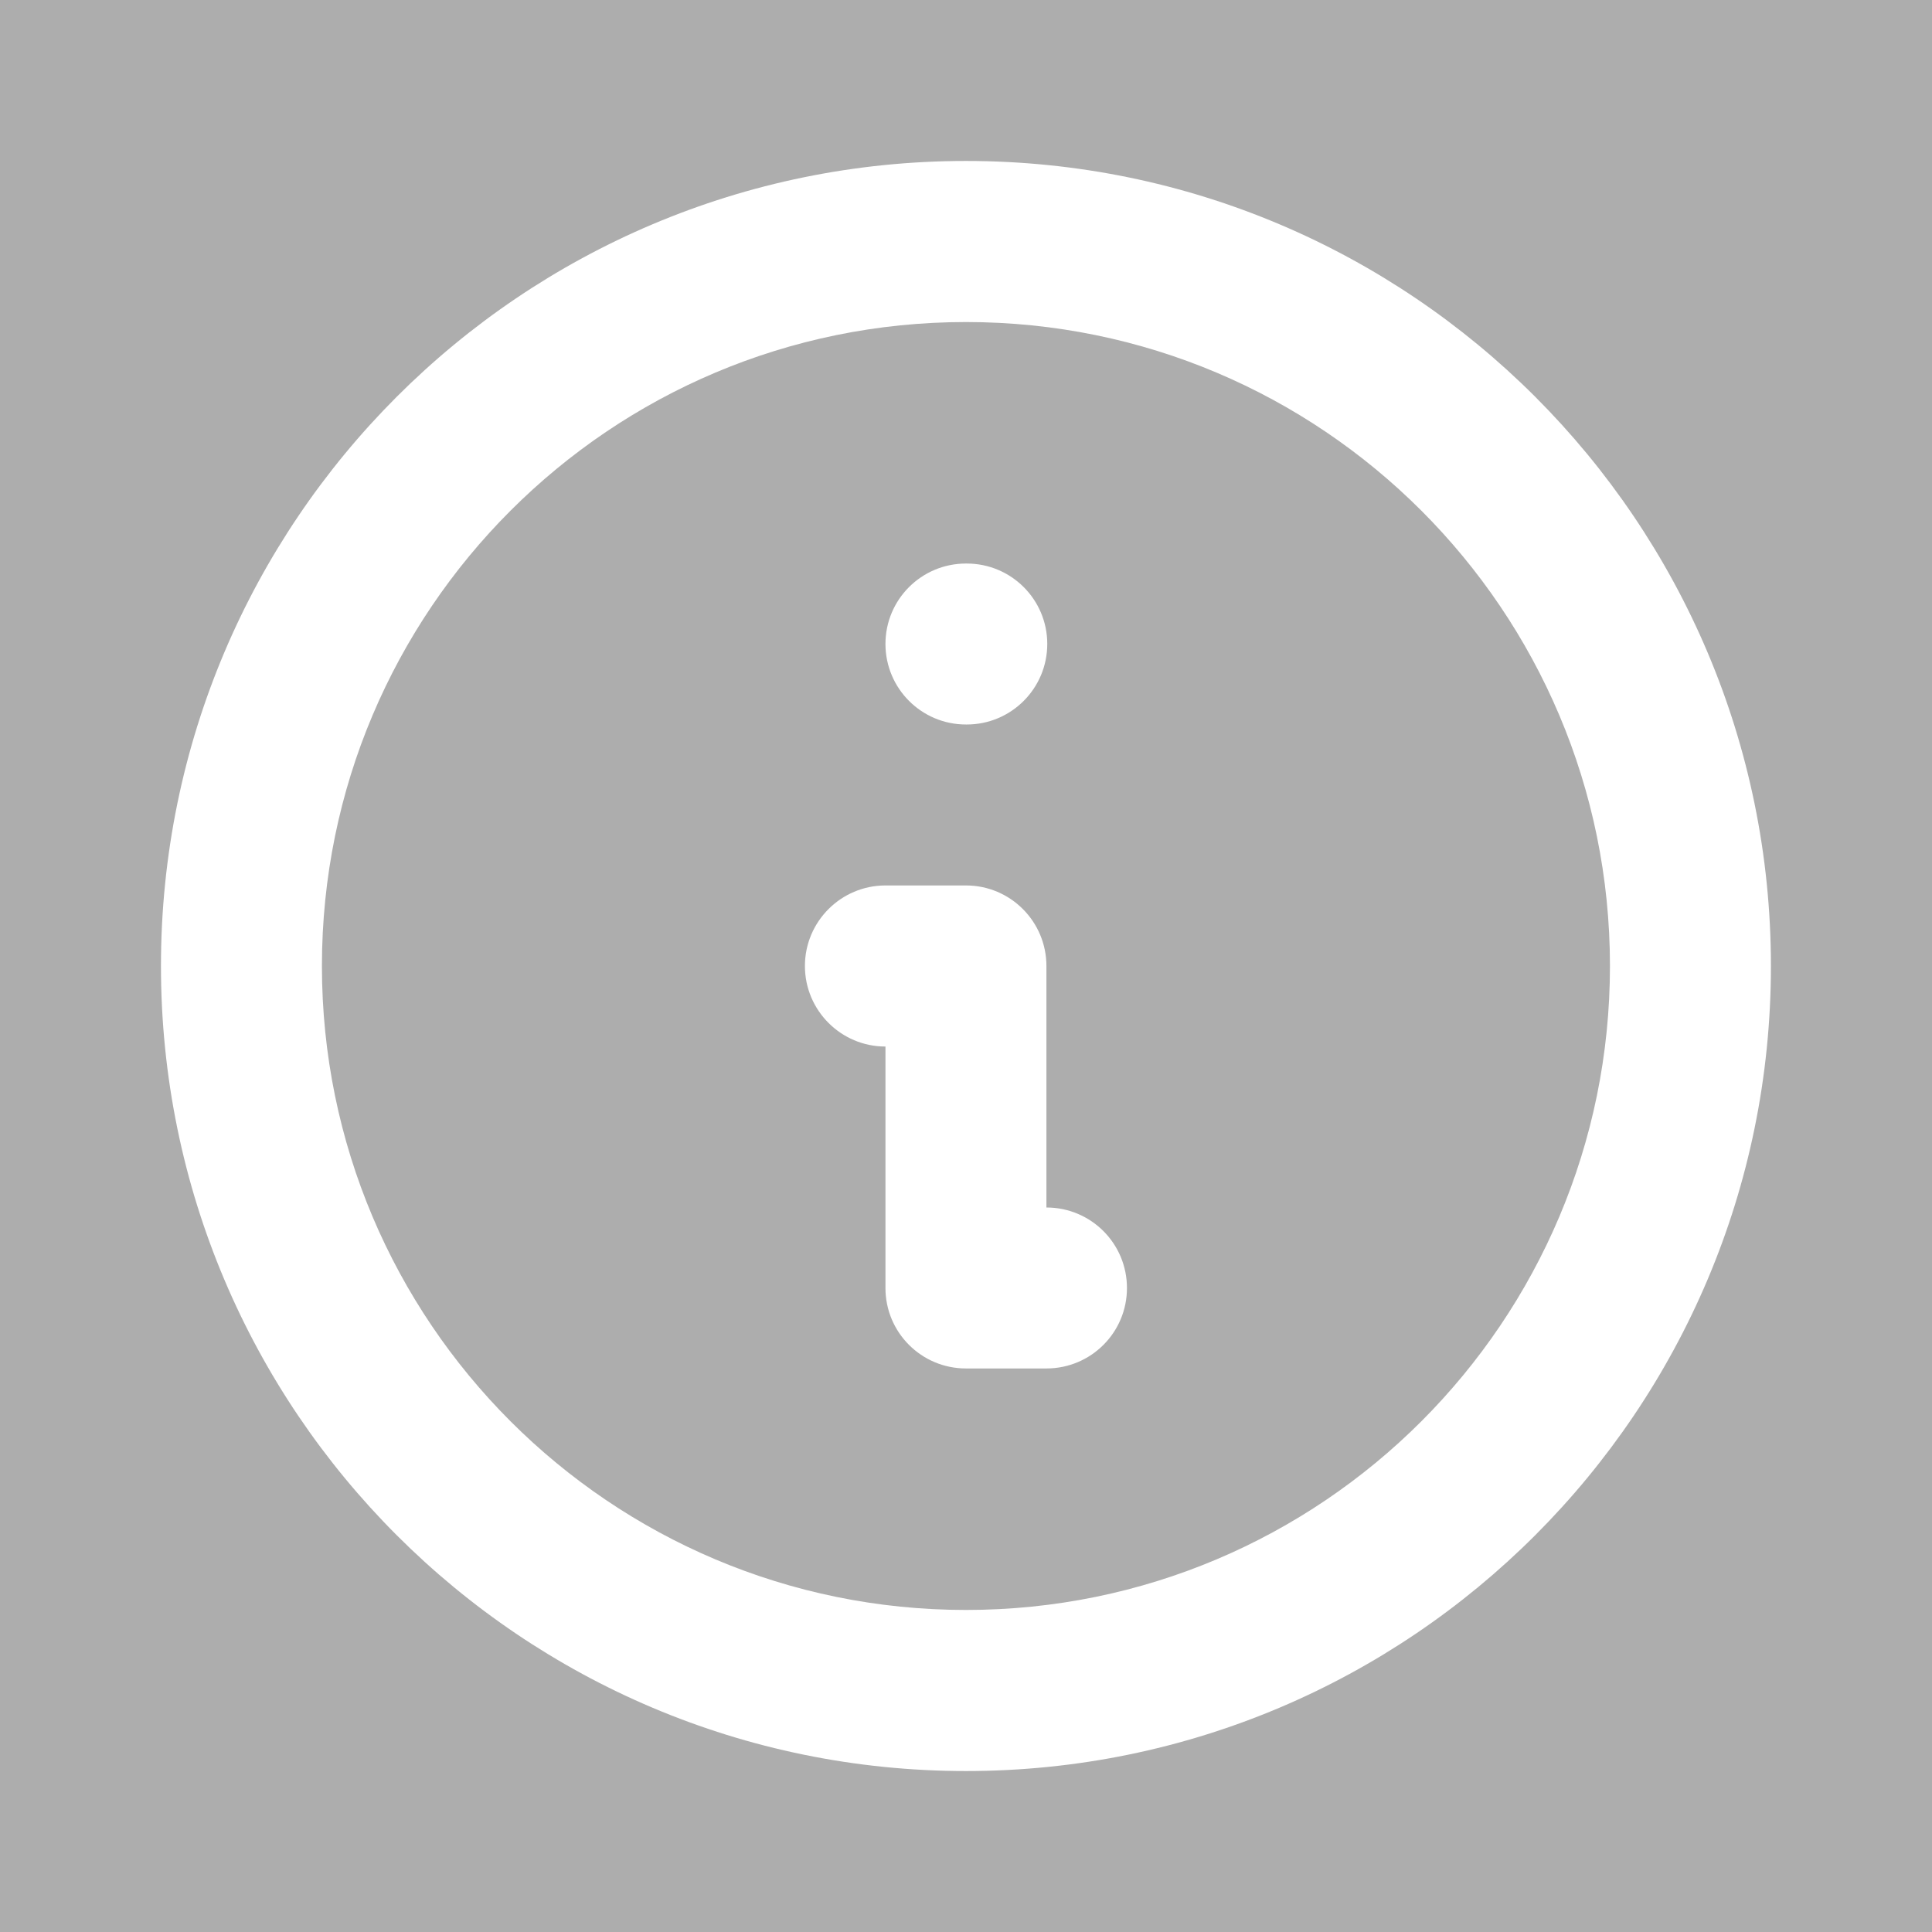 <svg viewBox="0 0 16 16" xmlns="http://www.w3.org/2000/svg" xmlns:xlink="http://www.w3.org/1999/xlink" width="16" height="16" opacity="0.4" fill="none">
	<rect x="0" y="0" width="16" height="16" fill="#333333" stroke="none"/>
	<rect id="Outline/information-circle" width="16" height="16" x="0" y="0" />
	<path id="Icon" d="M8 2.667C5.054 2.667 2.666 5.054 2.666 8C2.666 10.945 5.054 13.333 8 13.333C10.945 13.333 13.333 10.945 13.333 8C13.333 5.054 10.945 2.667 8 2.667ZM1.333 8C1.333 4.318 4.318 1.333 8 1.333C11.682 1.333 14.666 4.318 14.666 8C14.666 11.682 11.682 14.667 8 14.667C4.318 14.667 1.333 11.682 1.333 8ZM7.333 5.333C7.333 4.965 7.631 4.667 8 4.667L8.006 4.667C8.375 4.667 8.673 4.965 8.673 5.333C8.673 5.701 8.375 6 8.006 6L8 6C7.631 6 7.333 5.701 7.333 5.333ZM6.666 8C6.666 7.632 6.965 7.333 7.333 7.333L8 7.333C8.368 7.333 8.666 7.632 8.666 8L8.666 10C9.035 10 9.333 10.298 9.333 10.667C9.333 11.035 9.035 11.333 8.666 11.333L8 11.333C7.631 11.333 7.333 11.035 7.333 10.667L7.333 8.667C6.965 8.667 6.666 8.368 6.666 8Z" fill="rgb(255,255,255)" fill-rule="evenodd" />
</svg>
